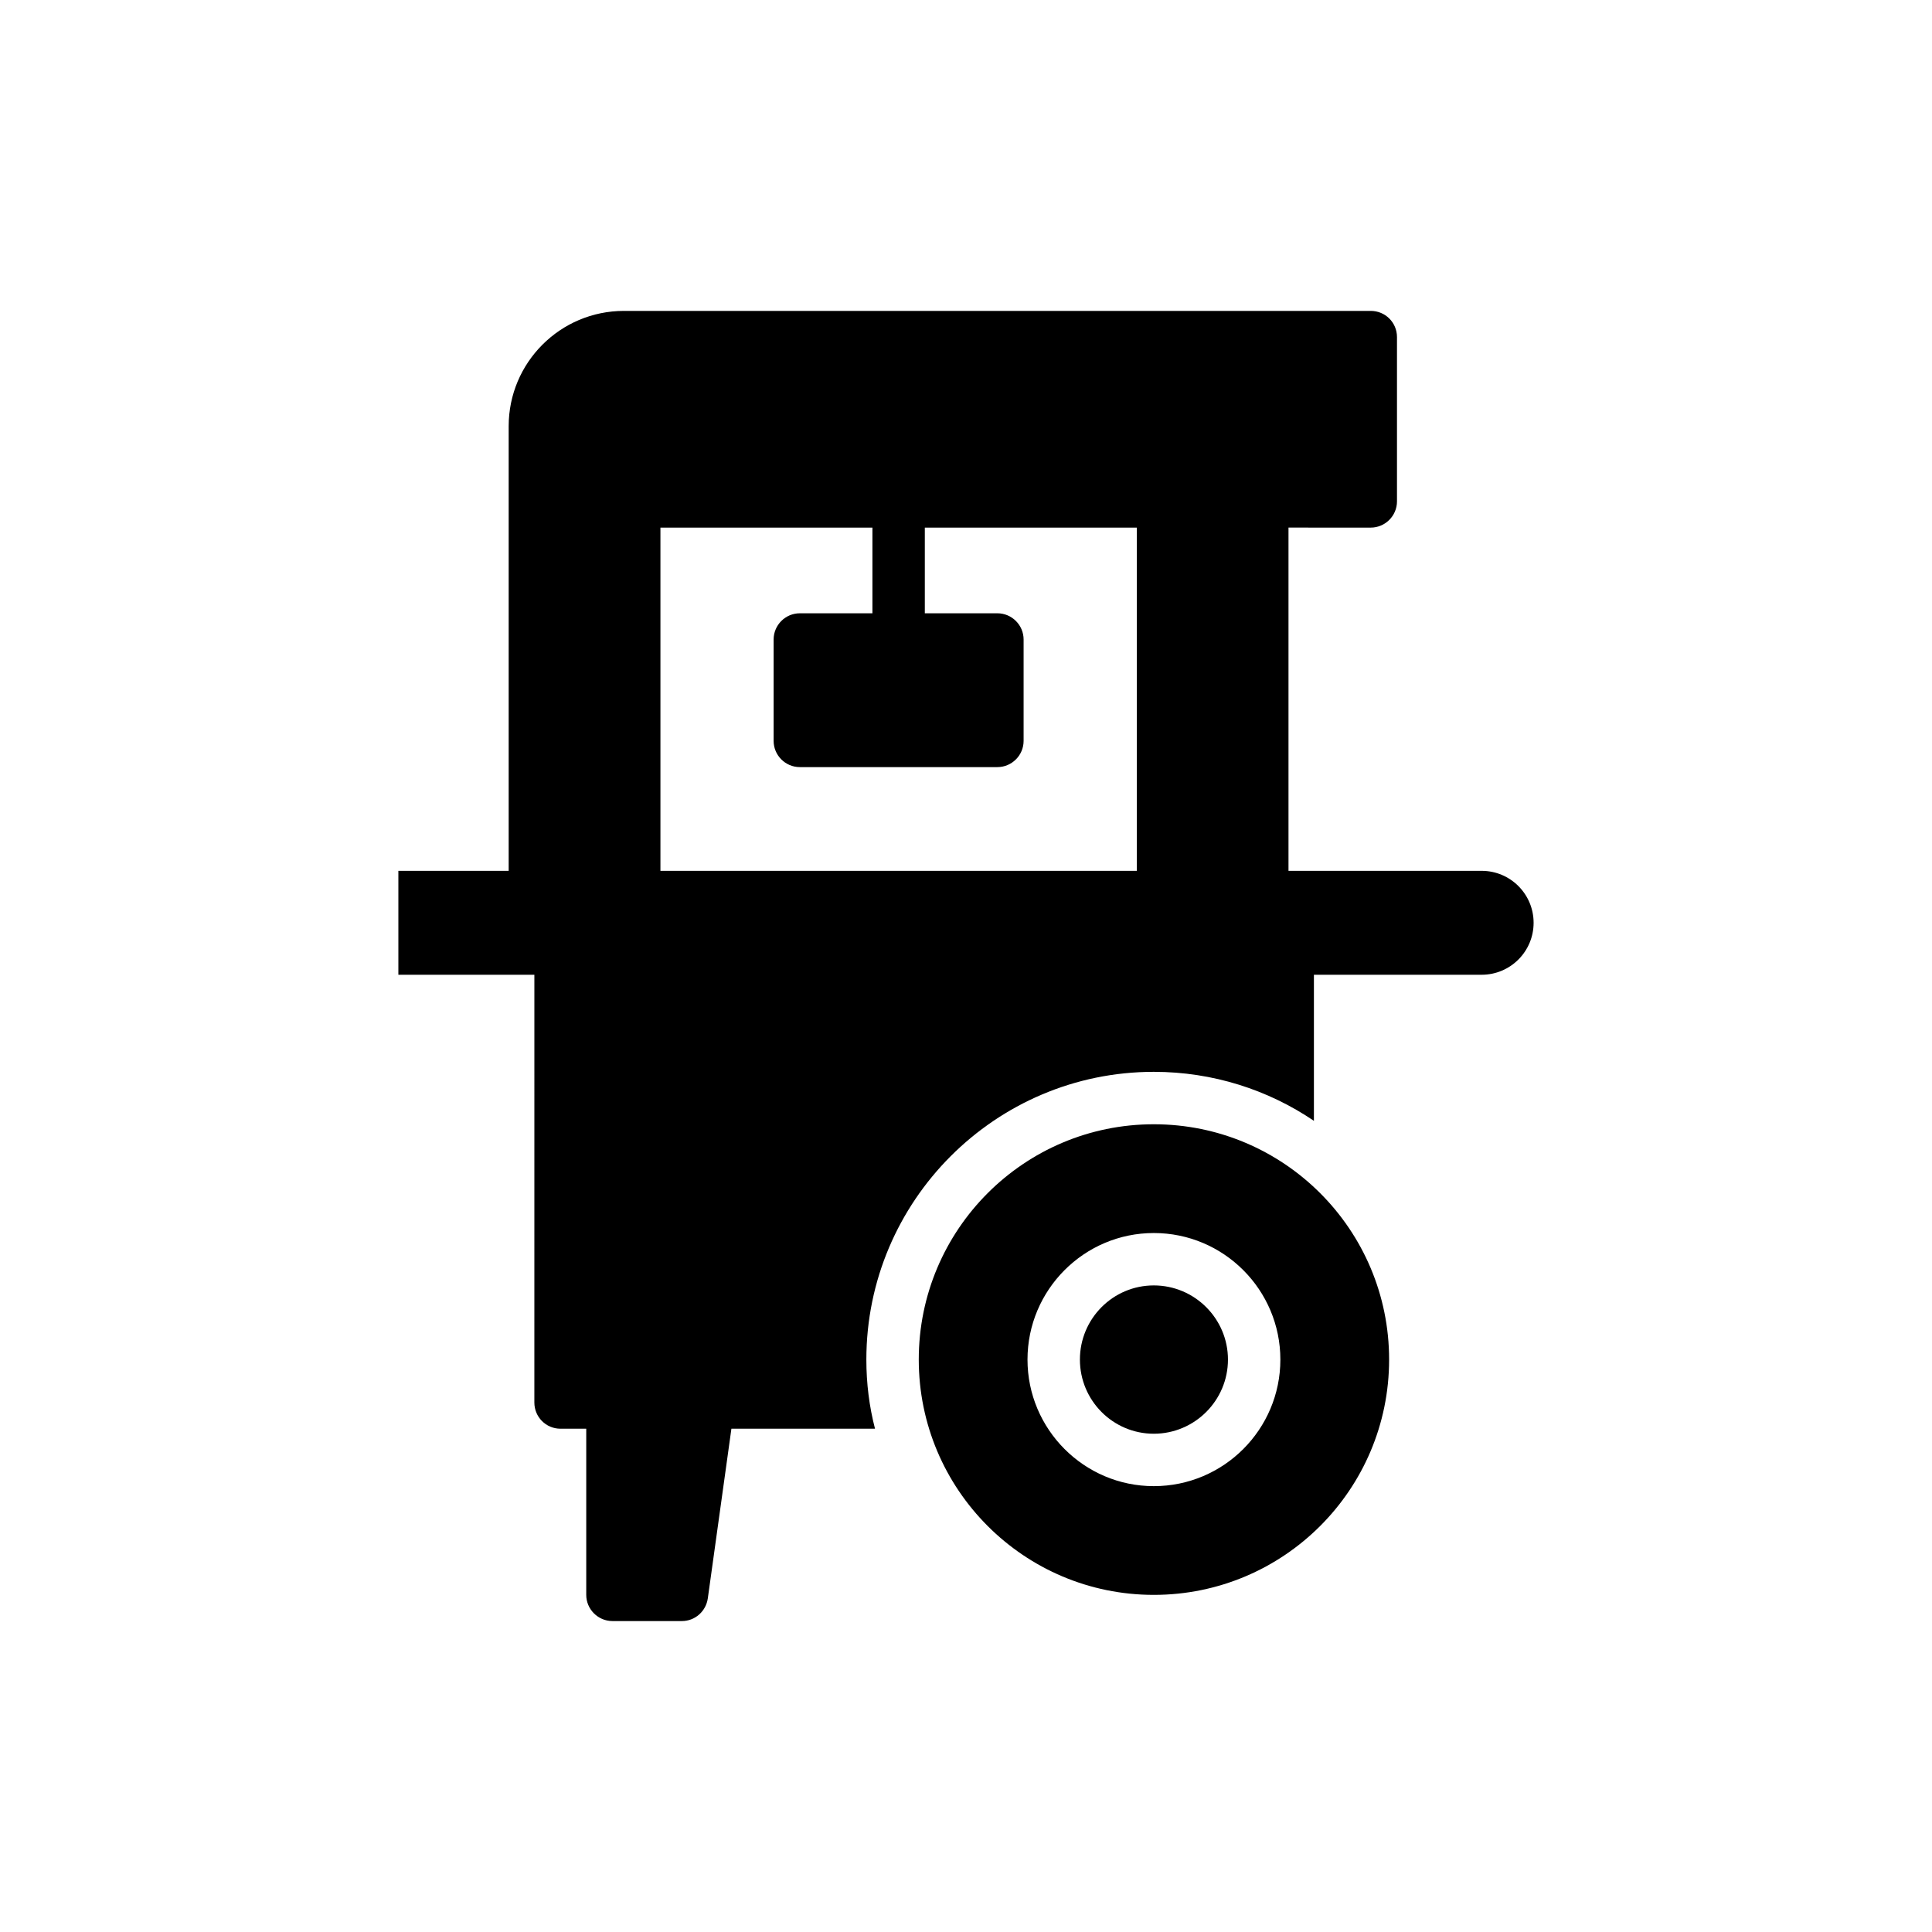 <?xml version="1.0" encoding="UTF-8"?>
<!-- Uploaded to: ICON Repo, www.iconrepo.com, Generator: ICON Repo Mixer Tools -->
<svg fill="#000000" width="800px" height="800px" version="1.1" viewBox="144 144 512 512" xmlns="http://www.w3.org/2000/svg">
 <g>
  <path d="m449.77 484.65c-10.832 0-19.582 8.82-19.582 19.652s8.75 19.652 19.582 19.652c10.832 0 19.652-8.82 19.652-19.652 0-10.836-8.82-19.652-19.652-19.652z"/>
  <path d="m512.13 504.3c0-34.441-27.914-62.359-62.359-62.359-34.375 0-62.289 27.914-62.289 62.359 0 34.441 27.914 62.359 62.289 62.359 34.441 0 62.359-27.914 62.359-62.359zm-62.359 33.543c-18.473 0-33.473-15.07-33.473-33.539 0-18.473 15-33.539 33.473-33.539 18.539 0 33.539 15.07 33.539 33.539s-14.996 33.539-33.539 33.539z"/>
  <path d="m507.27 283.82c3.82 0 6.945-3.125 6.945-6.945v-43.539c0-3.891-3.125-6.945-6.945-6.945h-197.91c-16.875 0-30.555 13.68-30.555 30.555v117.84h-29.234v27.535h36.043l-0.004 113.36c0 3.82 3.055 6.945 6.945 6.945h6.805v44.027c0 3.82 3.125 6.945 6.945 6.945h18.402c3.473 0 6.387-2.57 6.875-6.043l6.25-44.93h38.055c-1.527-5.902-2.293-12.012-2.293-18.332 0-42.012 34.164-76.246 76.176-76.246 15.691 0 30.348 4.793 42.43 12.984v-38.711h44.453c7.606 0 13.77-6.164 13.77-13.77 0-7.606-6.164-13.77-13.77-13.77h-51.188v-90.965zm-188.25 90.965v-90.965h56.18v22.707h-19.238c-3.82 0-6.945 3.125-6.945 6.945v26.875c0 3.82 3.125 6.945 6.945 6.945h52.359c3.82 0 6.945-3.125 6.945-6.945v-26.875c0-3.82-3.125-6.945-6.945-6.945h-19.234v-22.707h56.18v90.965z"/>
 </g>
</svg>